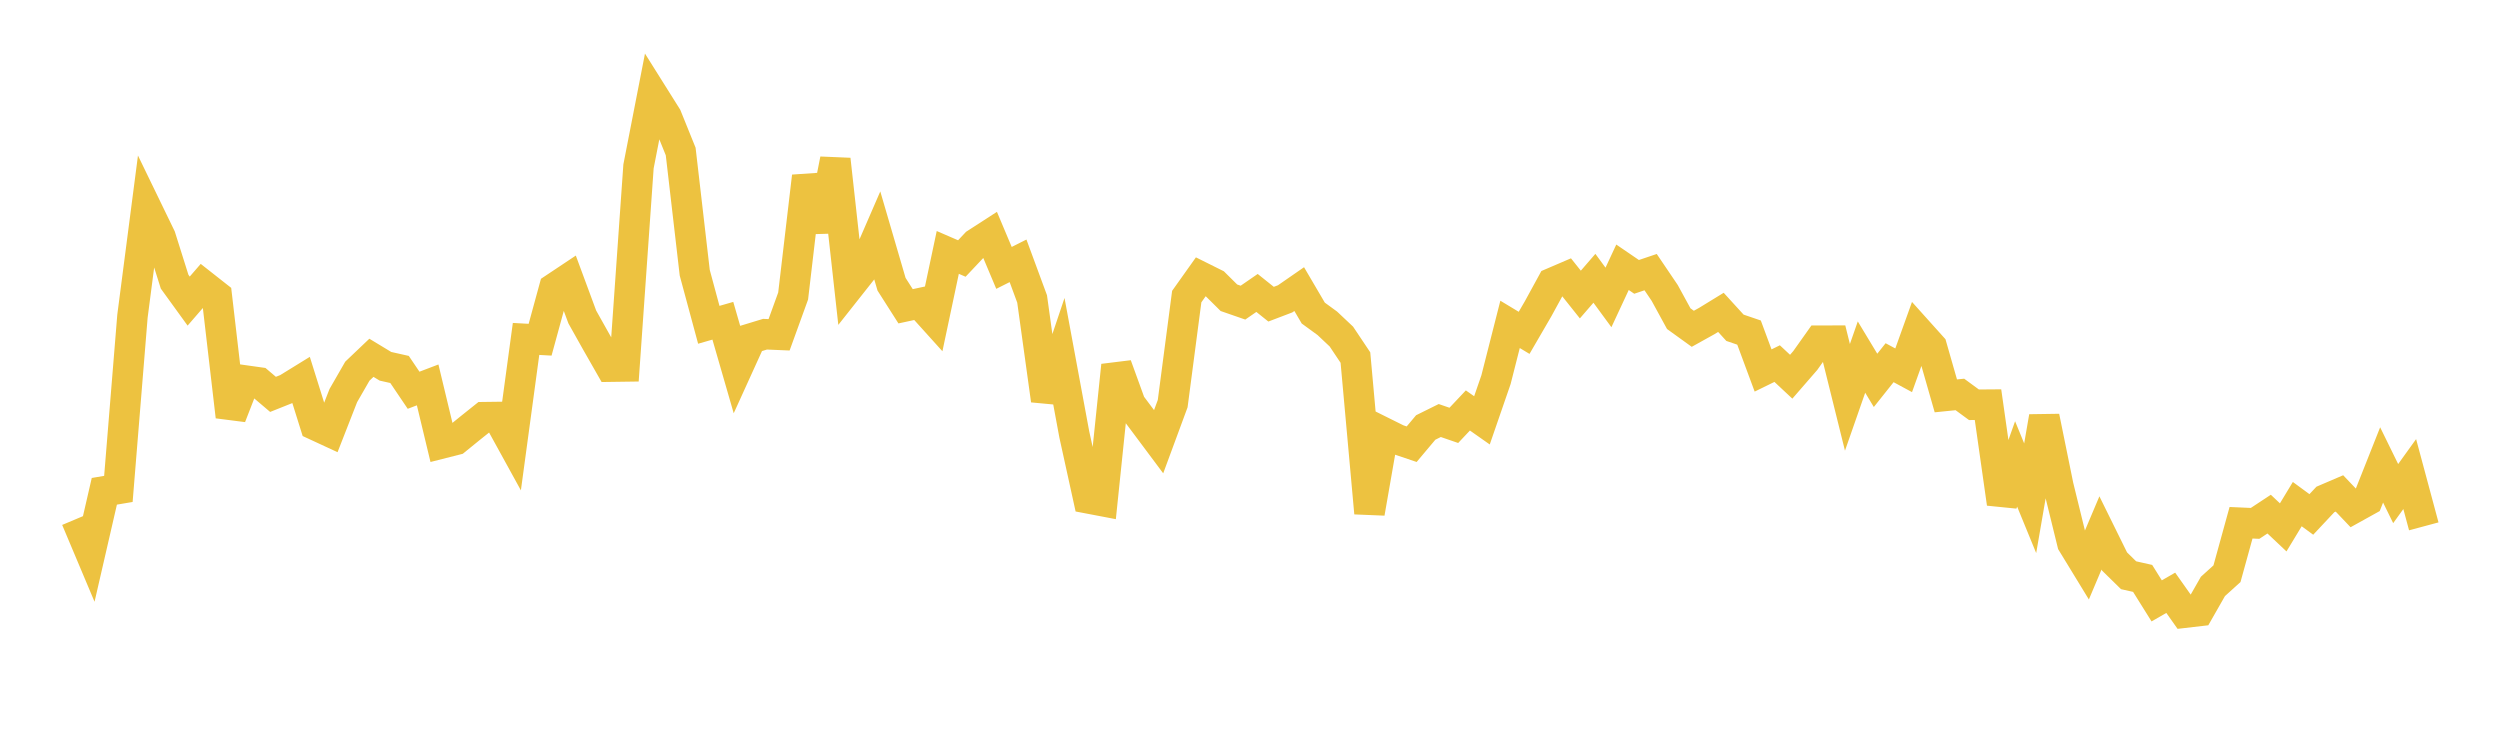 <svg width="164" height="48" xmlns="http://www.w3.org/2000/svg" xmlns:xlink="http://www.w3.org/1999/xlink"><path fill="none" stroke="rgb(237,194,64)" stroke-width="2" d="M5,34.047L5.922,36.235L6.844,32.229L7.766,32.073L8.689,20.745L9.611,13.65L10.533,15.551L11.455,18.479L12.377,19.752L13.299,18.687L14.222,19.413L15.144,27.328L16.066,24.958L16.988,25.088L17.91,25.871L18.832,25.503L19.754,24.935L20.677,27.883L21.599,28.31L22.521,25.951L23.443,24.349L24.365,23.471L25.287,24.029L26.21,24.236L27.132,25.601L28.054,25.249L28.976,29.088L29.898,28.854L30.82,28.105L31.743,27.367L32.665,27.355L33.587,29.031L34.509,22.234L35.431,22.285L36.353,18.913L37.275,18.299L38.198,20.793L39.12,22.437L40.042,24.053L40.964,24.04L41.886,10.916L42.808,6.188L43.731,7.658L44.653,9.939L45.575,17.893L46.497,21.307L47.419,21.042L48.341,24.233L49.263,22.205L50.186,21.924L51.108,21.963L52.03,19.419L52.952,11.569L53.874,15.124L54.796,10.46L55.719,18.782L56.641,17.616L57.563,15.492L58.485,18.645L59.407,20.092L60.329,19.893L61.251,20.915L62.174,16.559L63.096,16.958L64.018,15.98L64.94,15.384L65.862,17.574L66.784,17.11L67.707,19.612L68.629,26.26L69.551,23.519L70.473,28.496L71.395,32.695L72.317,32.871L73.24,23.971L74.162,26.51L75.084,27.741L76.006,28.976L76.928,26.479L77.85,19.456L78.772,18.159L79.695,18.619L80.617,19.533L81.539,19.853L82.461,19.217L83.383,19.955L84.305,19.604L85.228,18.965L86.15,20.537L87.072,21.209L87.994,22.078L88.916,23.456L89.838,33.655L90.76,28.37L91.683,28.829L92.605,29.14L93.527,28.043L94.449,27.586L95.371,27.904L96.293,26.926L97.216,27.575L98.138,24.905L99.06,21.279L99.982,21.835L100.904,20.248L101.826,18.561L102.749,18.165L103.671,19.322L104.593,18.256L105.515,19.512L106.437,17.533L107.359,18.163L108.281,17.852L109.204,19.216L110.126,20.904L111.048,21.569L111.97,21.056L112.892,20.491L113.814,21.502L114.737,21.817L115.659,24.304L116.581,23.852L117.503,24.713L118.425,23.651L119.347,22.351L120.269,22.348L121.192,26.066L122.114,23.424L123.036,24.952L123.958,23.793L124.88,24.291L125.802,21.722L126.725,22.75L127.647,25.969L128.569,25.876L129.491,26.553L130.413,26.546L131.335,33.032L132.257,30.434L133.18,32.685L134.102,27.343L135.024,31.874L135.946,35.631L136.868,37.141L137.79,34.961L138.713,36.832L139.635,37.736L140.557,37.943L141.479,39.418L142.401,38.887L143.323,40.191L144.246,40.084L145.168,38.469L146.09,37.635L147.012,34.293L147.934,34.334L148.856,33.726L149.778,34.596L150.701,33.07L151.623,33.747L152.545,32.764L153.467,32.369L154.389,33.337L155.311,32.825L156.234,30.499L157.156,32.38L158.078,31.099L159,34.529"></path></svg>